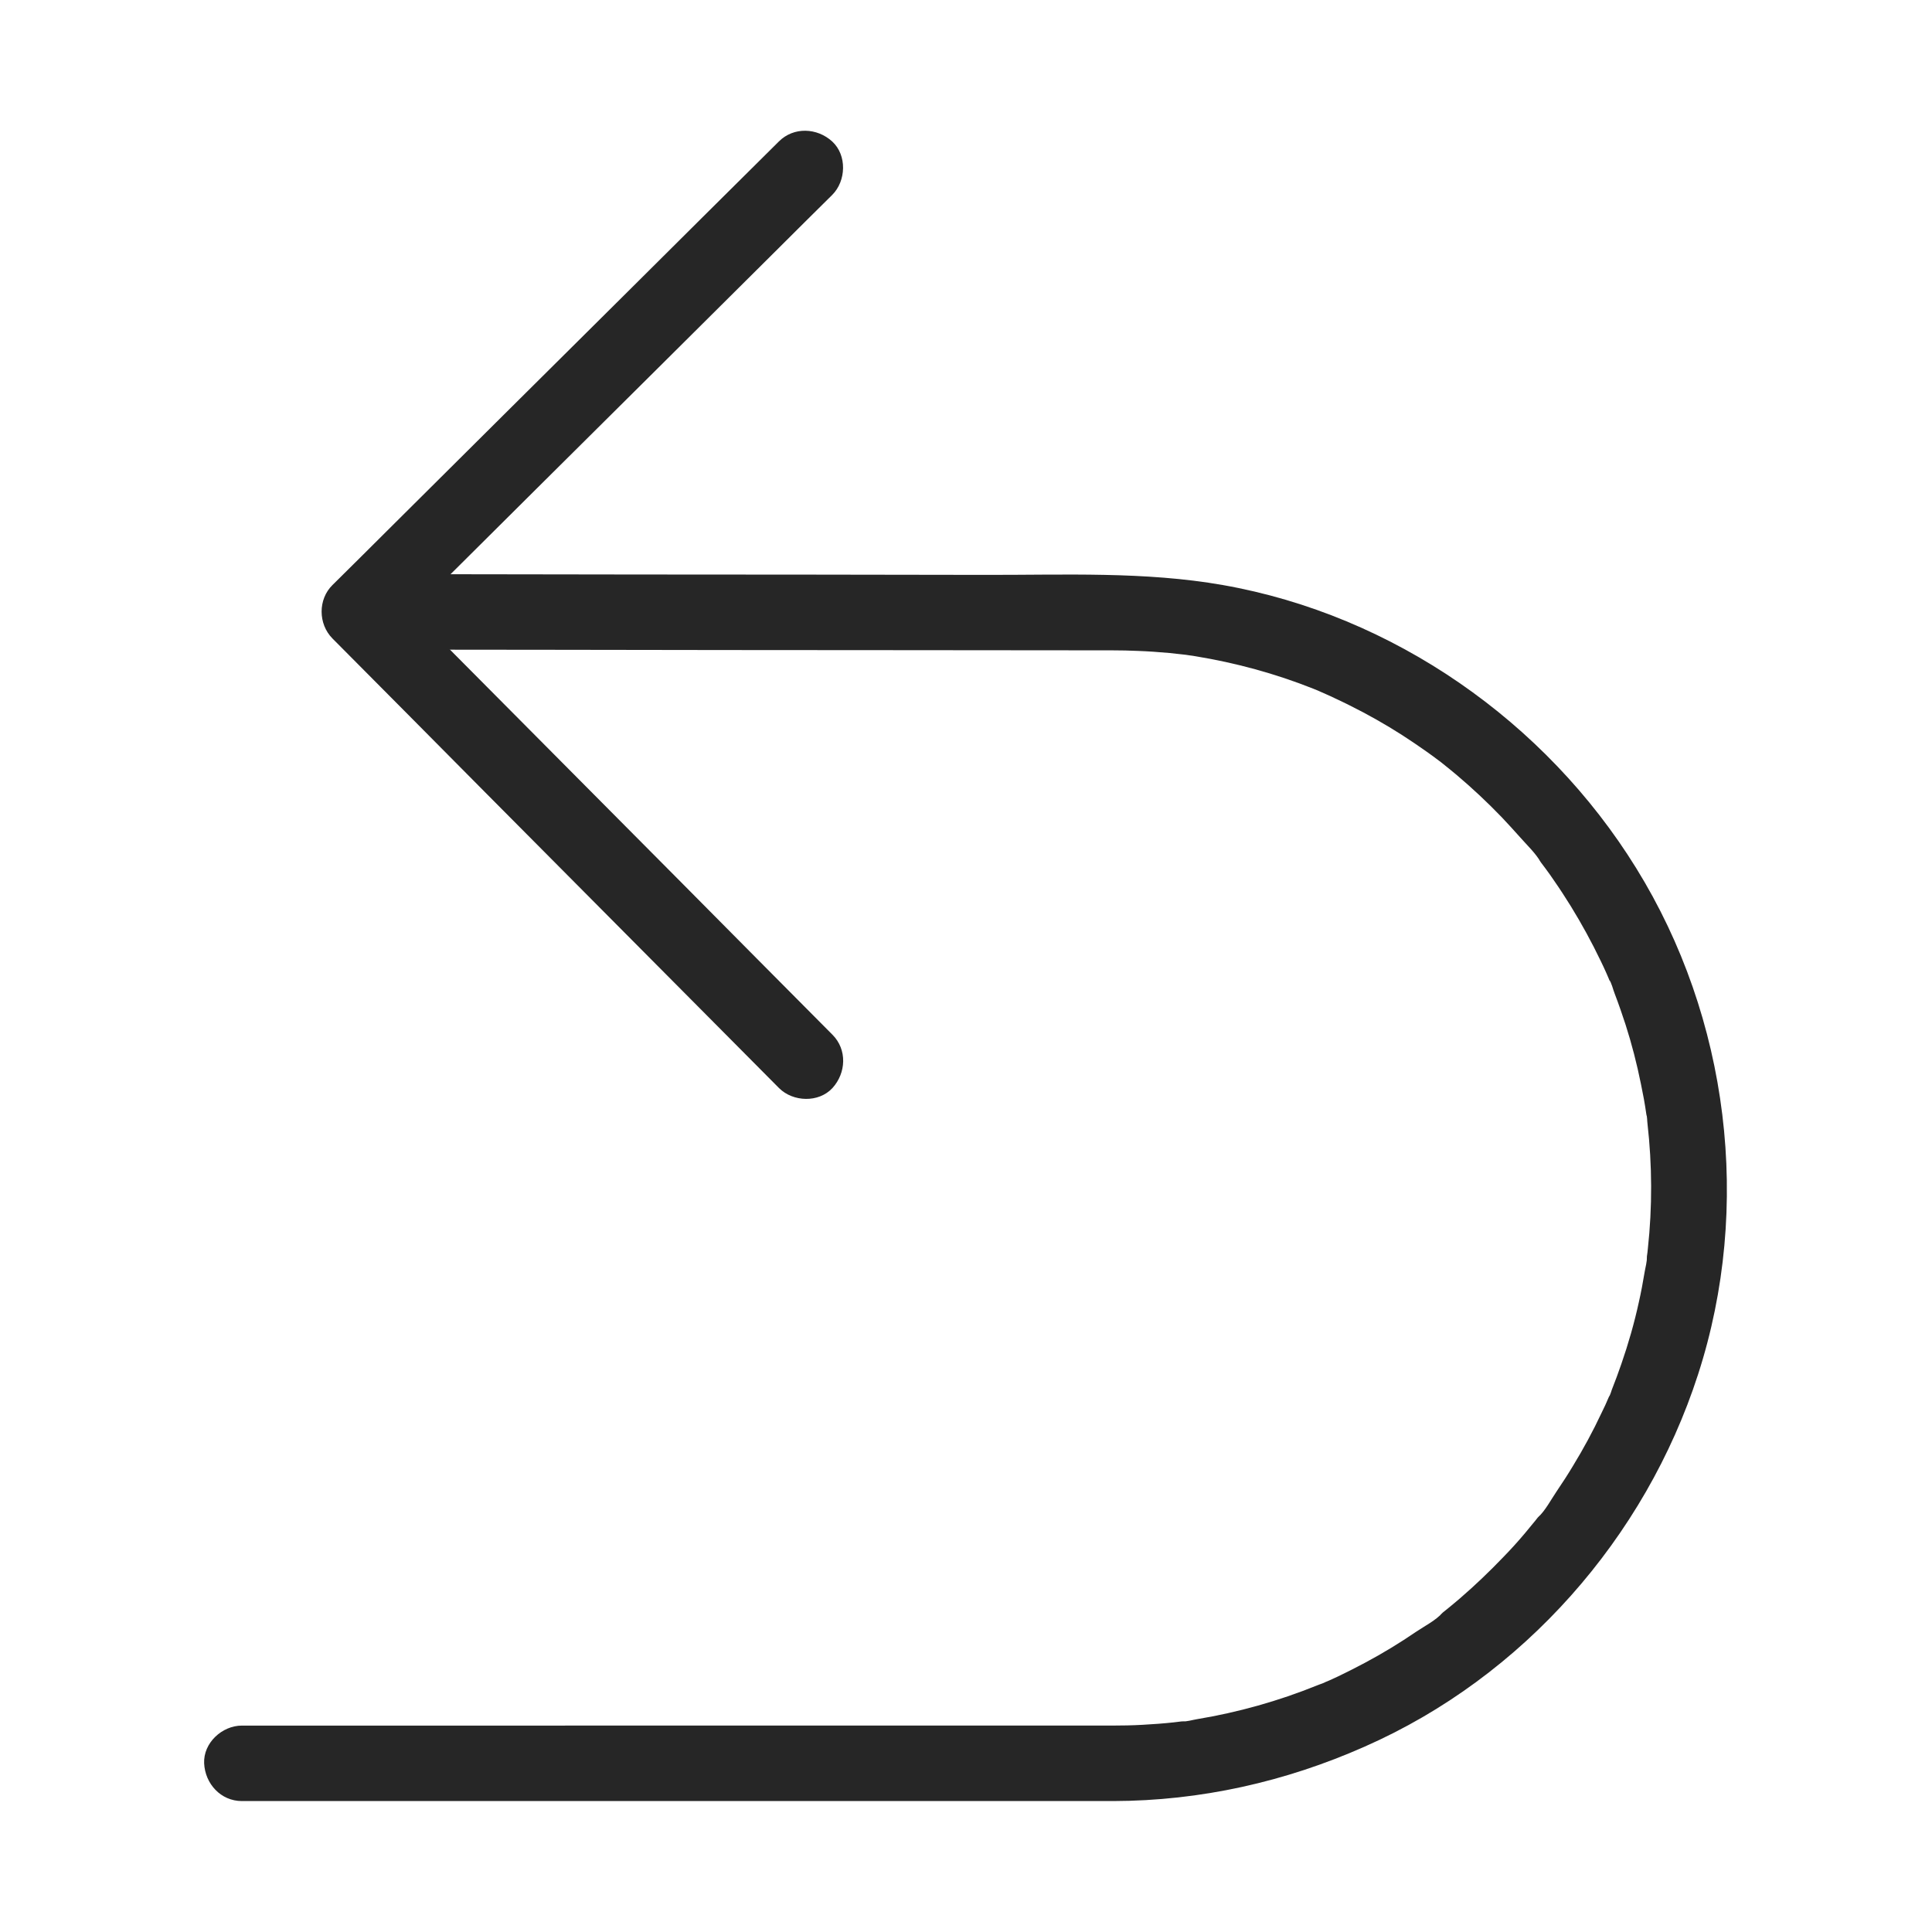 <svg id="Return" viewBox="0 0 1024 1024" xmlns="http://www.w3.org/2000/svg">
  <path class="color000000 svgShape" fill="#262626" d="M441.2 548.4c-26.7-26.9-53.5-53.8-80.2-80.8-42.4-42.6-84.7-85.3-127.1-127.9-9.8-9.9-19.6-19.7-29.4-29.6v28.3c26.8-26.6 53.6-53.2 80.3-79.8 42.4-42.1 84.8-84.2 127.1-126.3 9.7-9.7 19.5-19.4 29.2-29 7.4-7.4 7.9-21 0-28.3-8-7.3-20.4-7.9-28.3 0-26.8 26.6-53.6 53.2-80.3 79.8-42.4 42.1-84.8 84.2-127.1 126.3-9.7 9.7-19.5 19.4-29.2 29-7.7 7.6-7.6 20.6 0 28.3 26.7 26.9 53.5 53.8 80.2 80.8 42.4 42.6 84.7 85.3 127.1 127.9 9.8 9.9 19.6 19.7 29.4 29.6 7.4 7.4 21 7.9 28.3 0 7.3-8 7.9-20.4 0-28.3z"></path>
  <path class="color000000 svgShape" fill="#262626" d="M191.1 344.3c33.1 0 66.3.1 99.4.1 62.7.1 125.3.2 188 .2 37.1 0 74.1.1 111.2.1 4.5 0 8.9.1 13.4.3 5.6.2 11.1.6 16.7 1.1 2.8.3 5.5.6 8.2.9 4.8.6-4.7-.7.1 0 1.8.3 3.6.5 5.4.8 21.4 3.5 42.4 9.2 62.5 17.2 1.2.5 2.5 1 3.7 1.5 4.4 1.7-4.2-1.8.1.1 2.4 1.1 4.9 2.1 7.3 3.3 5.2 2.4 10.4 5 15.5 7.7 9.4 5 18.4 10.4 27.2 16.4 4.4 3 8.7 6 12.9 9.2 1.2.9 4.6 2.4.1.1.7.4 1.4 1.1 2.1 1.6 2.4 1.9 4.8 3.9 7.1 5.8 8.4 7.1 16.4 14.6 24 22.5 3.3 3.5 6.6 7.1 9.8 10.7 3.6 4.1 8.3 8.5 10.9 13.2-2.5-4.5-.8-1 .1.1.8 1.1 1.6 2.1 2.4 3.2 1.6 2.1 3.1 4.3 4.6 6.5 3 4.3 5.9 8.8 8.7 13.3 5.8 9.4 11.1 19.1 15.9 29.1 1 2 1.9 4 2.8 6 .5 1.2 1.1 2.4 1.6 3.7.2.4.4.8.5 1.2.9 2 .7 1.6-.5-1.1 1.4 1.8 2.1 5.3 3 7.5 1.1 2.9 2.2 5.9 3.2 8.8 3.6 10.2 6.6 20.6 9 31.1 1.2 5.3 2.3 10.7 3.3 16 .5 2.7.9 5.4 1.3 8.1.3 1.9 1.8 4.6 0 .1.5 1.3.4 3.4.6 4.8 2.5 22 2.6 44.3.2 66.3-.1 1.4-.3 2.7-.5 4.1-.2 1.6.3 5.4 0 .2.1 2.6-.8 5.6-1.2 8.1-.9 5.4-1.9 10.8-3.1 16.1-2.4 11-5.5 21.8-9.2 32.5-1.6 4.6-3.3 9.3-5.1 13.8-.4 1.1-.8 2.8-1.5 3.7.3-.8.7-1.5 1-2.3-.3.8-.7 1.6-1.1 2.5-1.2 2.9-2.5 5.7-3.9 8.5-4.5 9.6-9.6 19-15.1 28-2.7 4.5-5.6 9-8.6 13.4s-6.1 10.4-10 13.9c3.7-3.3.9-1.1-.1.1-.8 1-1.6 2.1-2.5 3.1l-4.2 5.1c-3.7 4.4-7.5 8.6-11.5 12.7-7.3 7.6-14.9 14.9-22.9 21.8-2 1.7-4 3.4-6.1 5.1-1 .8-2.1 1.7-3.1 2.5-1.2 1-3.4 3.8-.1.1-3.5 4-9.6 7.1-13.9 10-8.8 6-17.8 11.5-27.2 16.5-4.7 2.5-9.4 4.9-14.2 7.2-2.2 1-4.4 2.1-6.7 3-1 .5-2 .9-3.1 1.3-2 .9-1.6.7 1.1-.5-.8.3-1.6.7-2.5 1-20.5 8.3-41.9 14.3-63.6 17.9-2.5.4-5.6 1.4-8.1 1.2 5.2.2 1.4-.2-.2 0-1.4.2-2.7.3-4.1.5-5.5.6-11.1 1-16.6 1.3-5.3.3-10.7.4-16 .4H128.2c-10.5 0-20.5 9.2-20 20s8.8 20 20 20H590c46.2-.1 91.3-10.2 133.4-28.9C807.2 888.8 872 815.1 900 728.5c28.8-88.9 16.4-189-32.8-268.4-48-77.6-128.8-134.1-219-150-41.5-7.3-84.2-5.3-126.2-5.4-61.7-.1-123.5-.2-185.2-.2-46.2-.1-92.3-.1-138.5-.2H191c-10.5 0-20.5 9.2-20 20 .6 10.8 8.9 20 20.1 20z"></path>
</svg>
